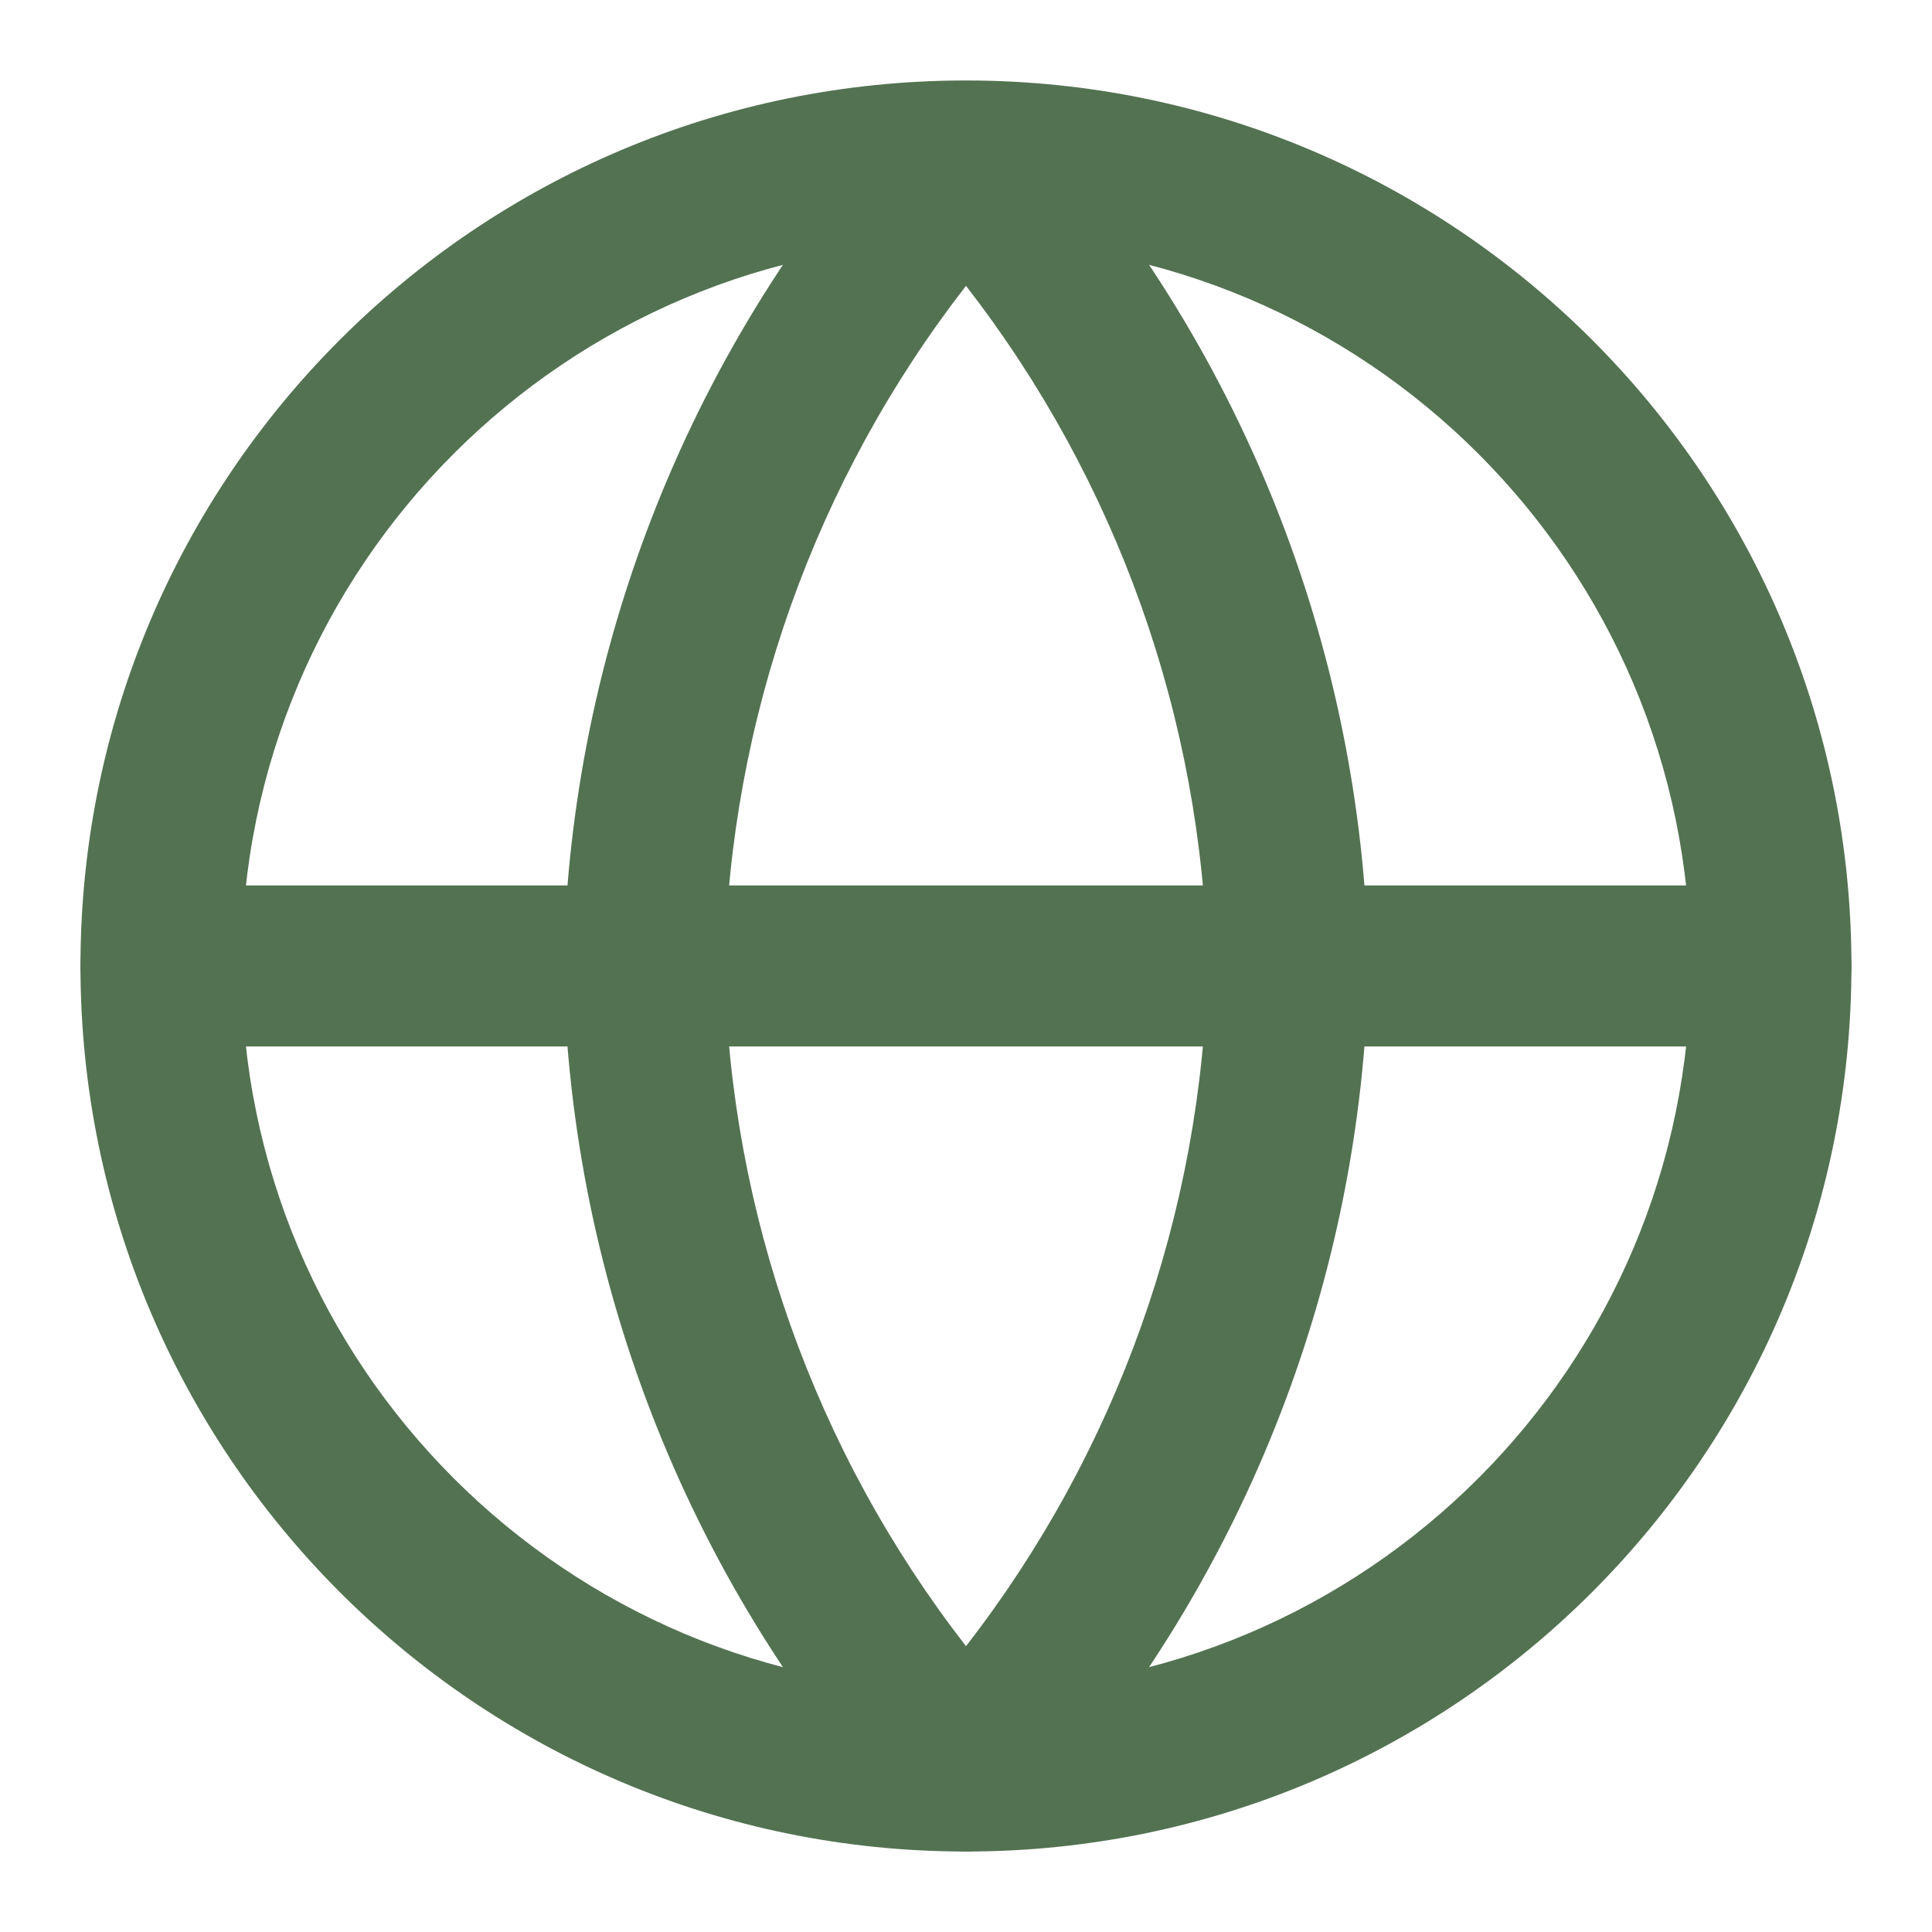 <svg width="20" height="20" viewBox="0 0 20 20" fill="none" xmlns="http://www.w3.org/2000/svg">
<path fill-rule="evenodd" clip-rule="evenodd" d="M10 2.5C5.858 2.5 2.5 5.858 2.5 10C2.5 14.142 5.858 17.5 10 17.5C14.142 17.5 17.5 14.142 17.5 10C17.5 5.858 14.142 2.5 10 2.5ZM0.833 10C0.833 4.937 4.937 0.833 10 0.833C15.062 0.833 19.166 4.937 19.166 10C19.166 15.062 15.062 19.167 10 19.167C4.937 19.167 0.833 15.062 0.833 10Z" fill="#537252"/>
<path fill-rule="evenodd" clip-rule="evenodd" d="M0.833 10C0.833 9.54 1.206 9.166 1.666 9.166H18.333C18.793 9.166 19.166 9.54 19.166 10C19.166 10.46 18.793 10.833 18.333 10.833H1.666C1.206 10.833 0.833 10.46 0.833 10Z" fill="#537252"/>
<path fill-rule="evenodd" clip-rule="evenodd" d="M7.5 10C7.557 12.562 8.438 15.029 10 17.041C11.561 15.029 12.443 12.562 12.5 10C12.443 7.437 11.561 4.971 10 2.959C8.438 4.971 7.557 7.437 7.5 10ZM10 1.667L9.385 1.104C7.164 3.536 5.902 6.691 5.833 9.982C5.833 9.994 5.833 10.006 5.833 10.017C5.902 13.309 7.164 16.464 9.385 18.895C9.543 19.068 9.766 19.166 10 19.166C10.234 19.166 10.457 19.068 10.615 18.895C12.836 16.464 14.098 13.309 14.166 10.017C14.167 10.006 14.167 9.994 14.166 9.982C14.098 6.691 12.836 3.536 10.615 1.104L10 1.667Z" fill="#537252"/>
</svg>
